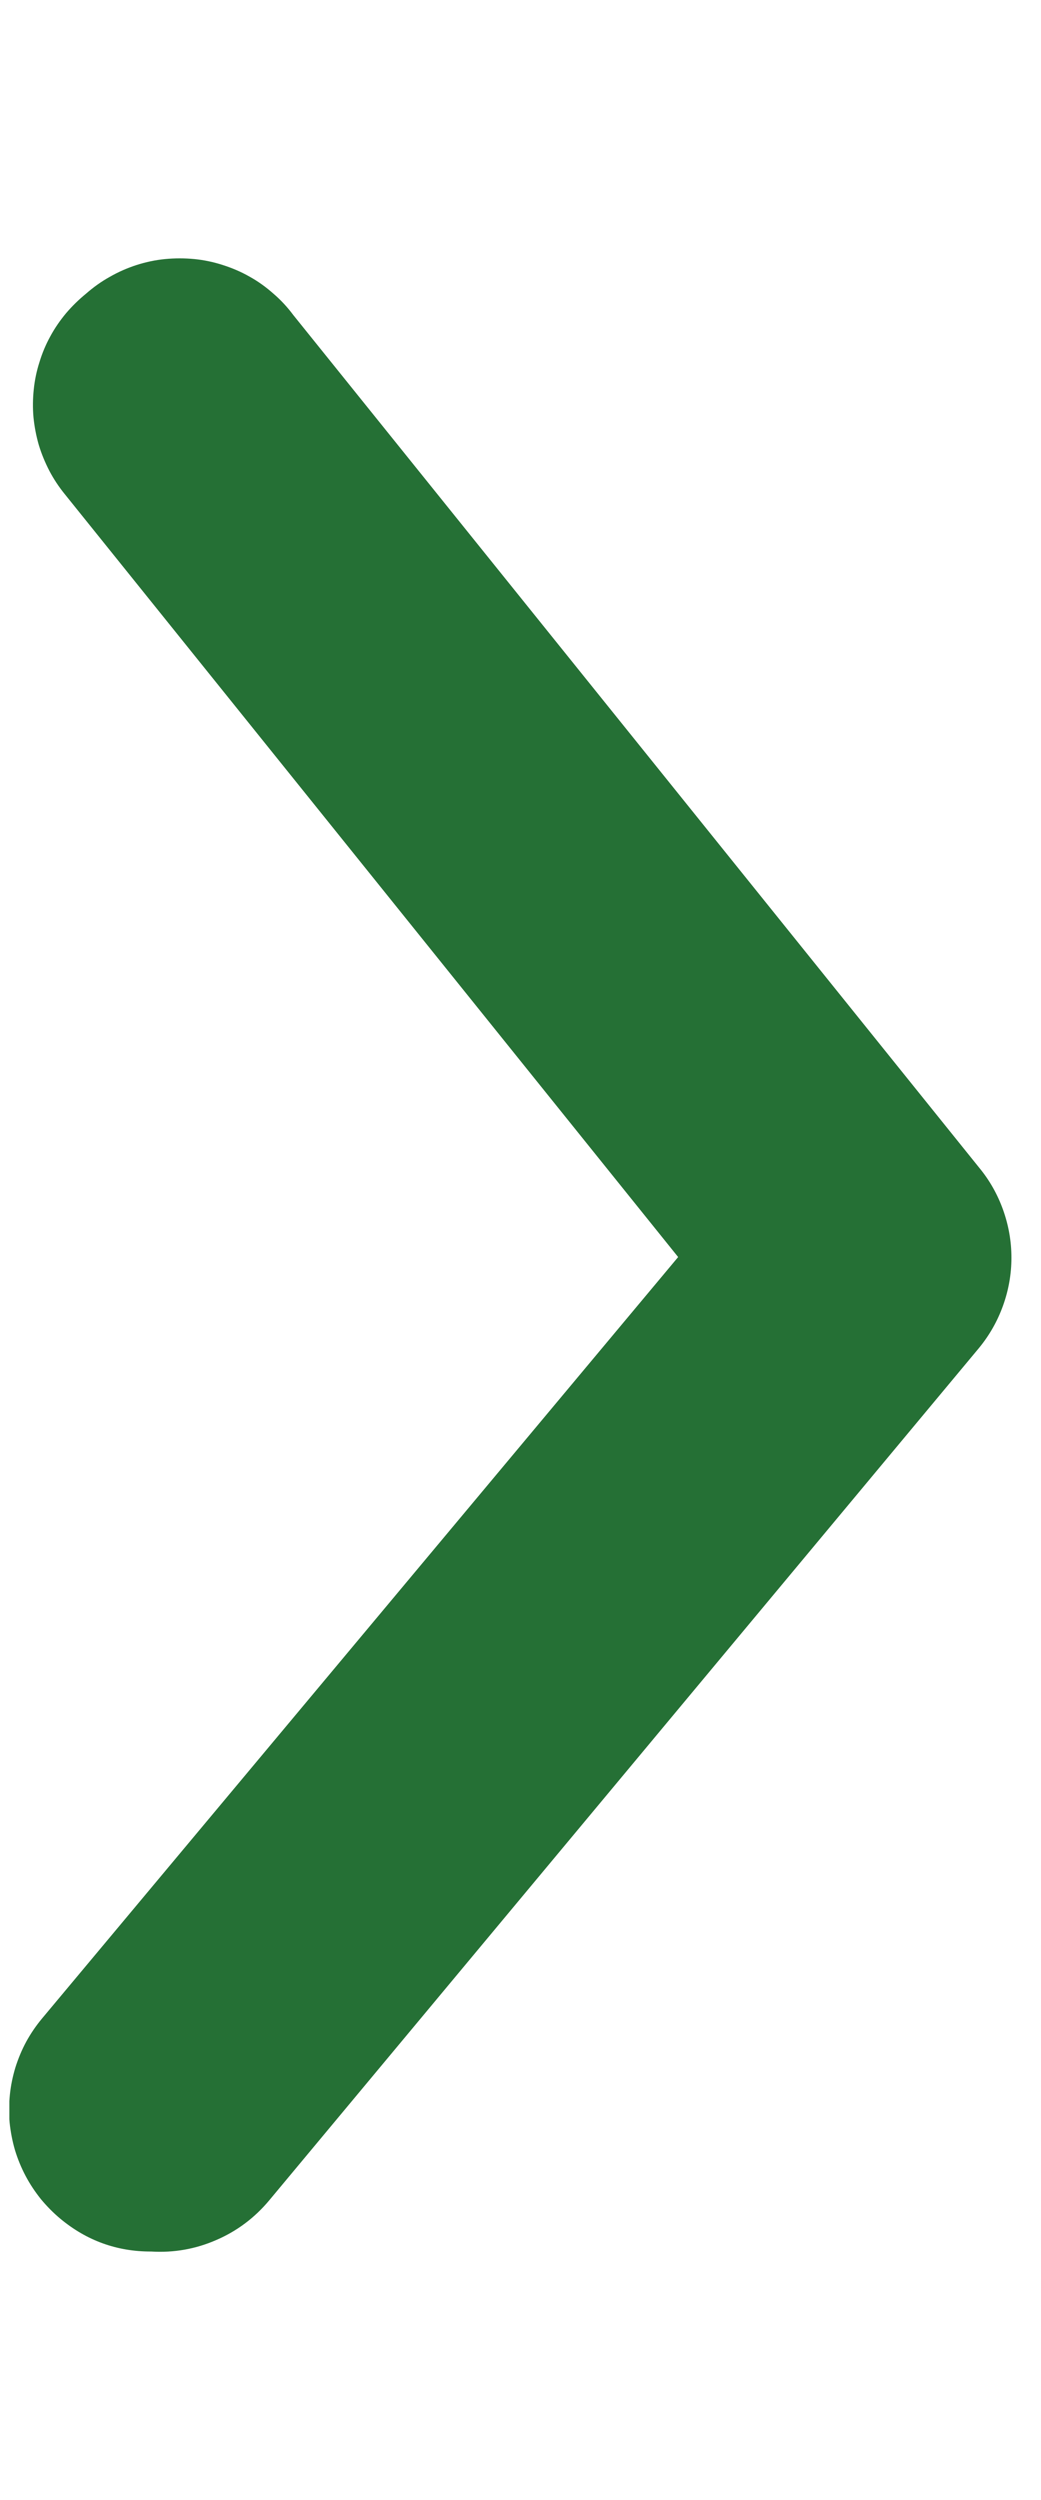 <svg xmlns="http://www.w3.org/2000/svg" xmlns:xlink="http://www.w3.org/1999/xlink" width="40" viewBox="0 0 30 72" height="96" preserveAspectRatio="xMidYMid meet"><defs><clipPath id="d3a6b178c6"><path d="M 0.27 7.117 L 29.52 7.117 L 29.52 64.867 L 0.27 64.867 Z M 0.27 7.117 " clip-rule="nonzero"></path></clipPath></defs><g clip-path="url(#d3a6b178c6)"><path fill="#257035" d="M 4.359 64.844 C 3.375 64.848 2.5 64.531 1.742 63.902 C 1.535 63.73 1.348 63.539 1.176 63.332 C 1.008 63.121 0.859 62.898 0.734 62.66 C 0.609 62.422 0.508 62.176 0.43 61.918 C 0.355 61.66 0.305 61.395 0.277 61.129 C 0.254 60.859 0.258 60.594 0.285 60.324 C 0.312 60.059 0.367 59.797 0.445 59.539 C 0.527 59.281 0.629 59.035 0.758 58.797 C 0.887 58.562 1.039 58.34 1.211 58.133 L 19.543 36.203 L 1.863 14.227 C 1.695 14.02 1.547 13.797 1.422 13.559 C 1.297 13.316 1.195 13.07 1.117 12.812 C 1.043 12.555 0.992 12.289 0.965 12.02 C 0.941 11.754 0.945 11.484 0.973 11.215 C 1 10.949 1.055 10.684 1.137 10.43 C 1.215 10.172 1.32 9.922 1.449 9.688 C 1.578 9.449 1.73 9.23 1.902 9.023 C 2.078 8.816 2.27 8.629 2.48 8.457 C 2.691 8.273 2.918 8.109 3.164 7.973 C 3.41 7.832 3.668 7.719 3.934 7.633 C 4.203 7.547 4.477 7.488 4.758 7.461 C 5.039 7.434 5.32 7.434 5.602 7.461 C 5.879 7.488 6.156 7.547 6.422 7.633 C 6.691 7.719 6.949 7.828 7.195 7.969 C 7.441 8.105 7.668 8.27 7.879 8.457 C 8.094 8.641 8.285 8.848 8.453 9.074 L 28.215 33.625 C 28.516 33.988 28.746 34.395 28.906 34.84 C 29.066 35.289 29.148 35.746 29.148 36.223 C 29.148 36.695 29.066 37.156 28.906 37.602 C 28.746 38.047 28.516 38.453 28.215 38.82 L 7.758 63.371 C 7.34 63.871 6.832 64.254 6.234 64.512 C 5.637 64.773 5.012 64.883 4.359 64.844 Z M 4.359 64.844 " fill-opacity="1" fill-rule="nonzero"></path></g></svg>